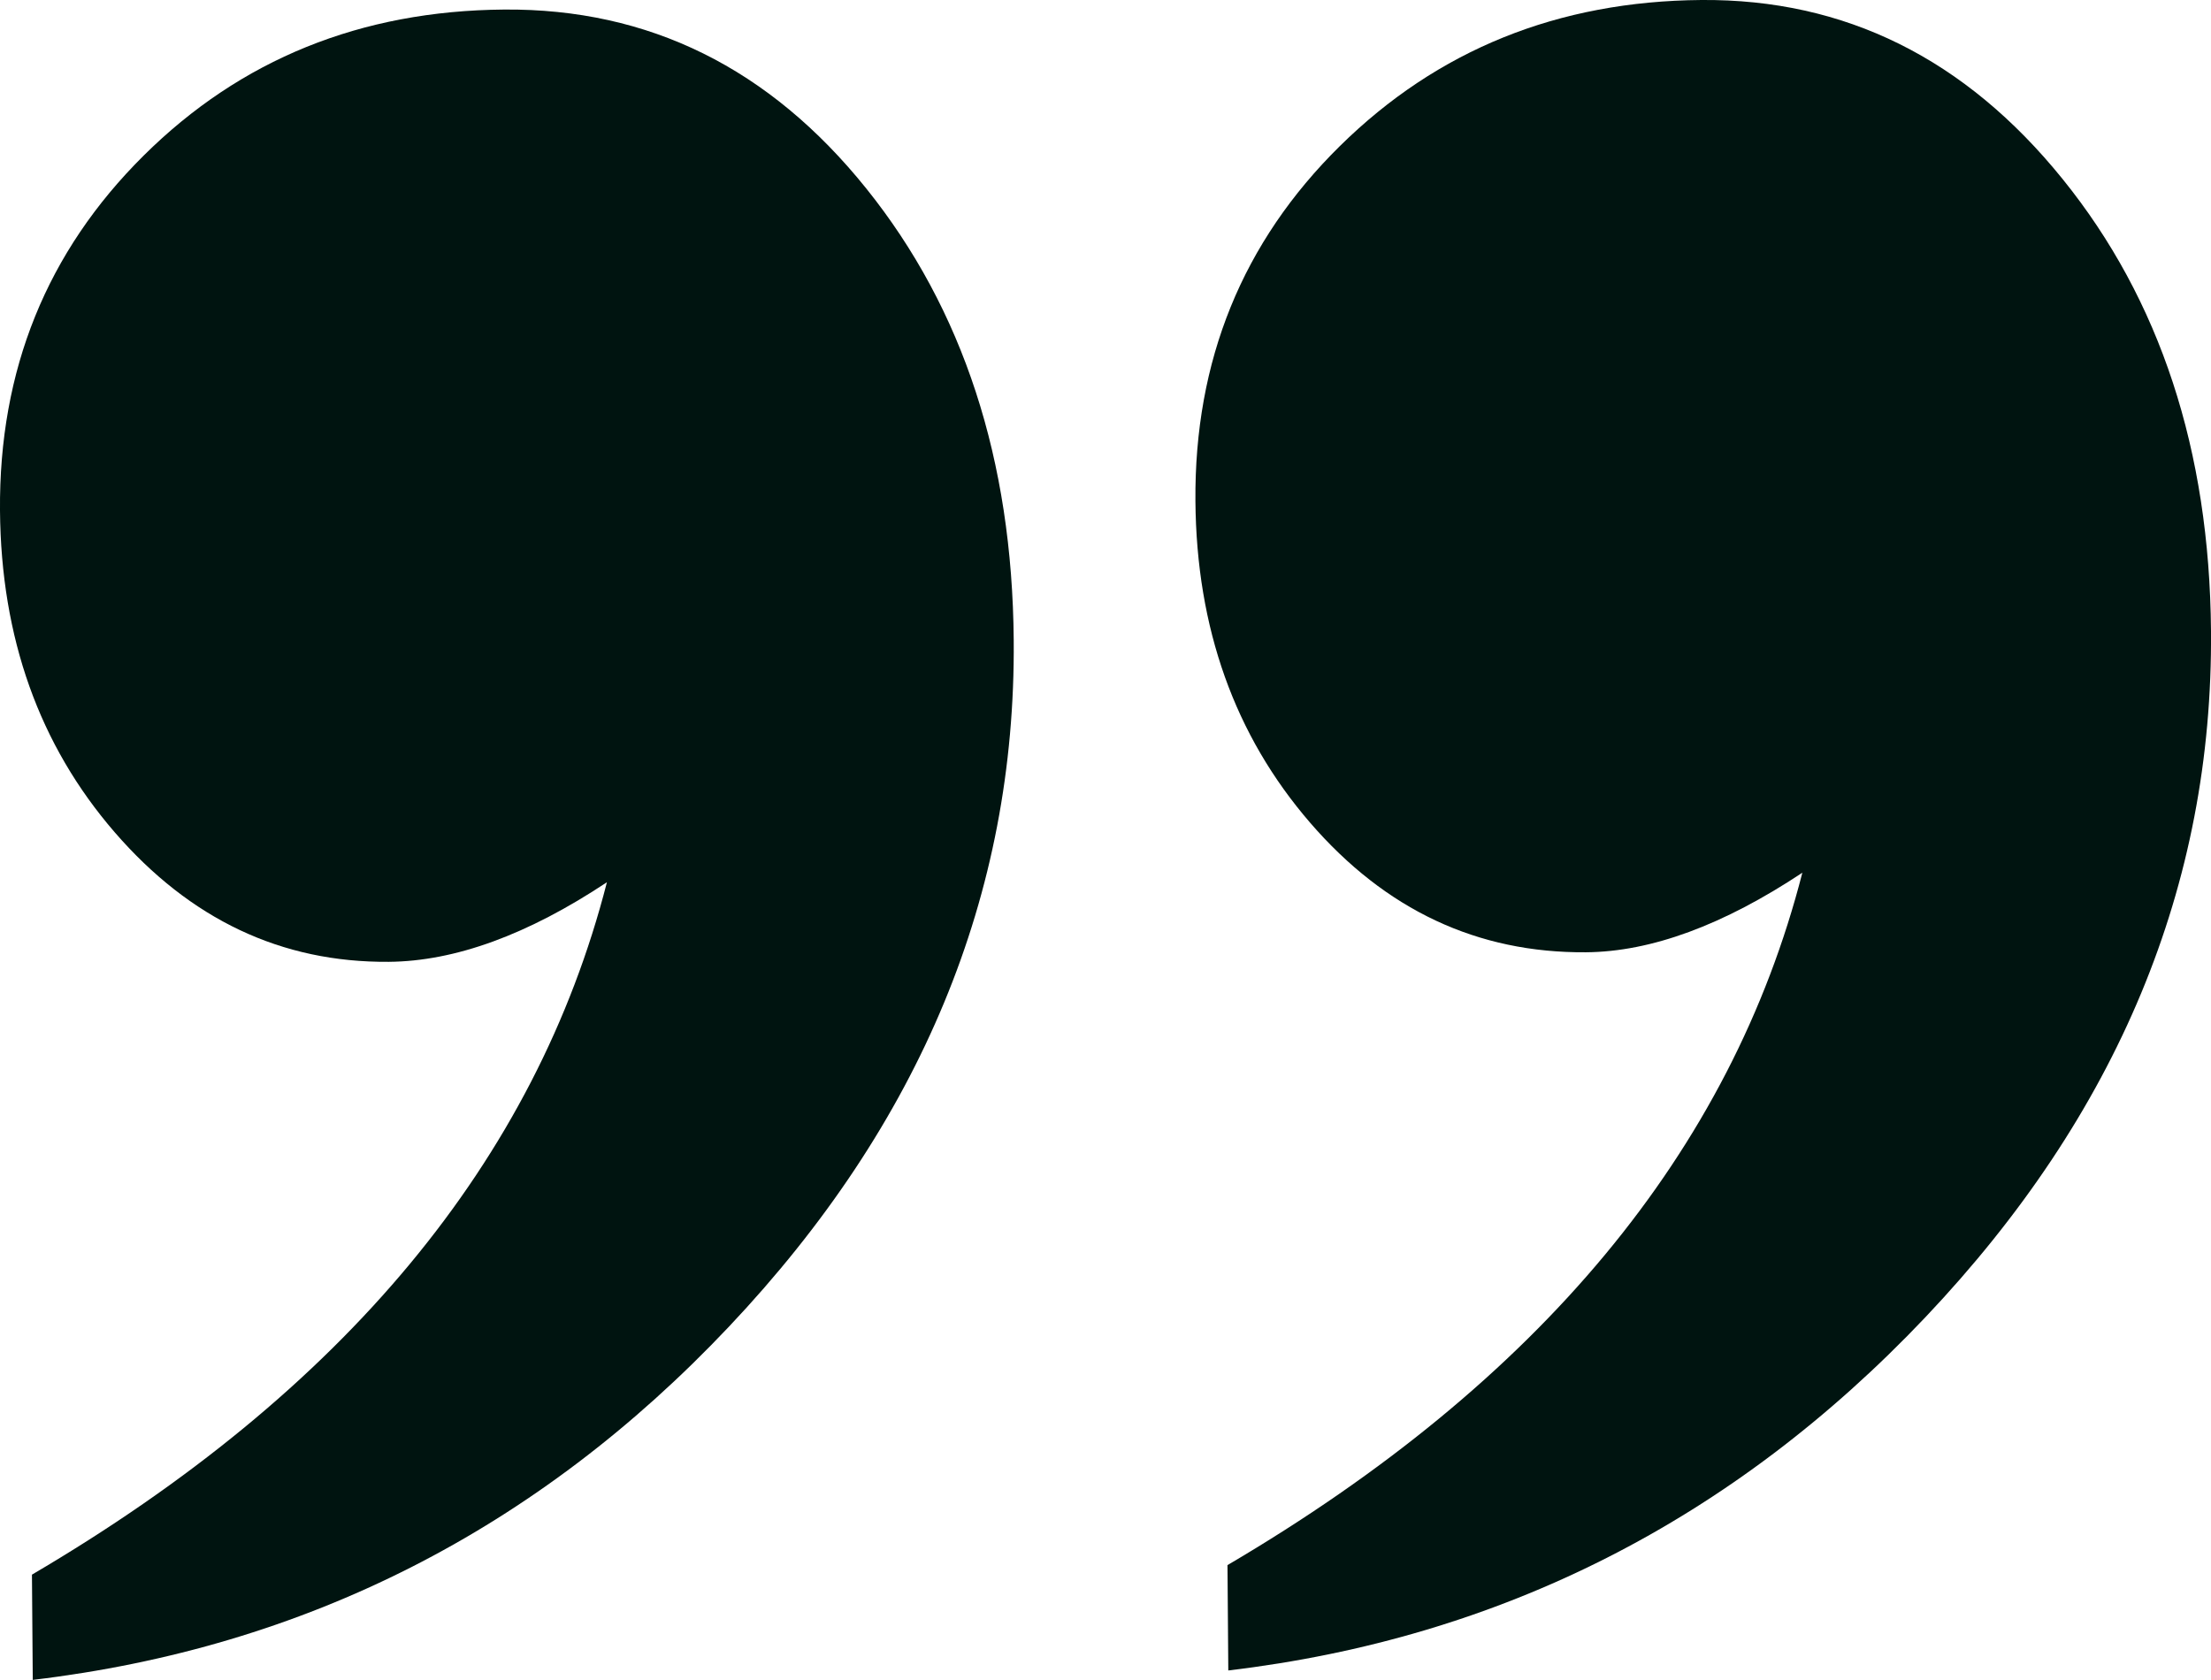 <svg width="100" height="76" viewBox="0 0 100 76" fill="none" xmlns="http://www.w3.org/2000/svg">
<g id="Layer_1" clip-path="url(#clip0_818_37859)">
<path id="Vector" d="M55.554 75.568L55.517 70.803C69.627 62.508 78.293 52.071 81.517 39.48C77.941 41.853 74.68 43.056 71.734 43.079C66.824 43.116 62.664 41.166 59.255 37.218C55.846 33.27 54.113 28.425 54.067 22.671C54.016 16.312 56.193 10.952 60.603 6.605C65.013 2.258 70.465 0.051 76.95 0C83.44 -0.051 88.887 2.648 93.293 8.105C97.698 13.558 99.935 20.372 100 28.541C100.093 40.051 95.785 50.399 87.081 59.591C78.372 68.778 67.866 74.105 55.559 75.568H55.554Z" fill="#001410"/>
<path id="Vector_2" d="M1.482 76L1.445 71.234C15.56 62.944 24.226 52.503 27.45 39.911C23.874 42.285 20.581 43.487 17.584 43.511C12.729 43.548 8.602 41.597 5.183 37.645C1.774 33.701 0.046 28.852 2.3091e-07 23.098C-0.051 16.739 2.117 11.384 6.499 7.037C10.881 2.689 16.315 0.483 22.804 0.432C29.345 0.381 34.806 3.079 39.184 8.532C43.561 13.985 45.785 20.799 45.849 28.968C45.942 40.478 41.648 50.826 32.967 60.018C24.291 69.205 13.795 74.532 1.482 75.995V76Z" fill="#001410"/>
</g>
<defs>
<clipPath id="clip0_818_37859">
<rect width="100" height="76" fill="white"/>
</clipPath>
</defs>
</svg>
